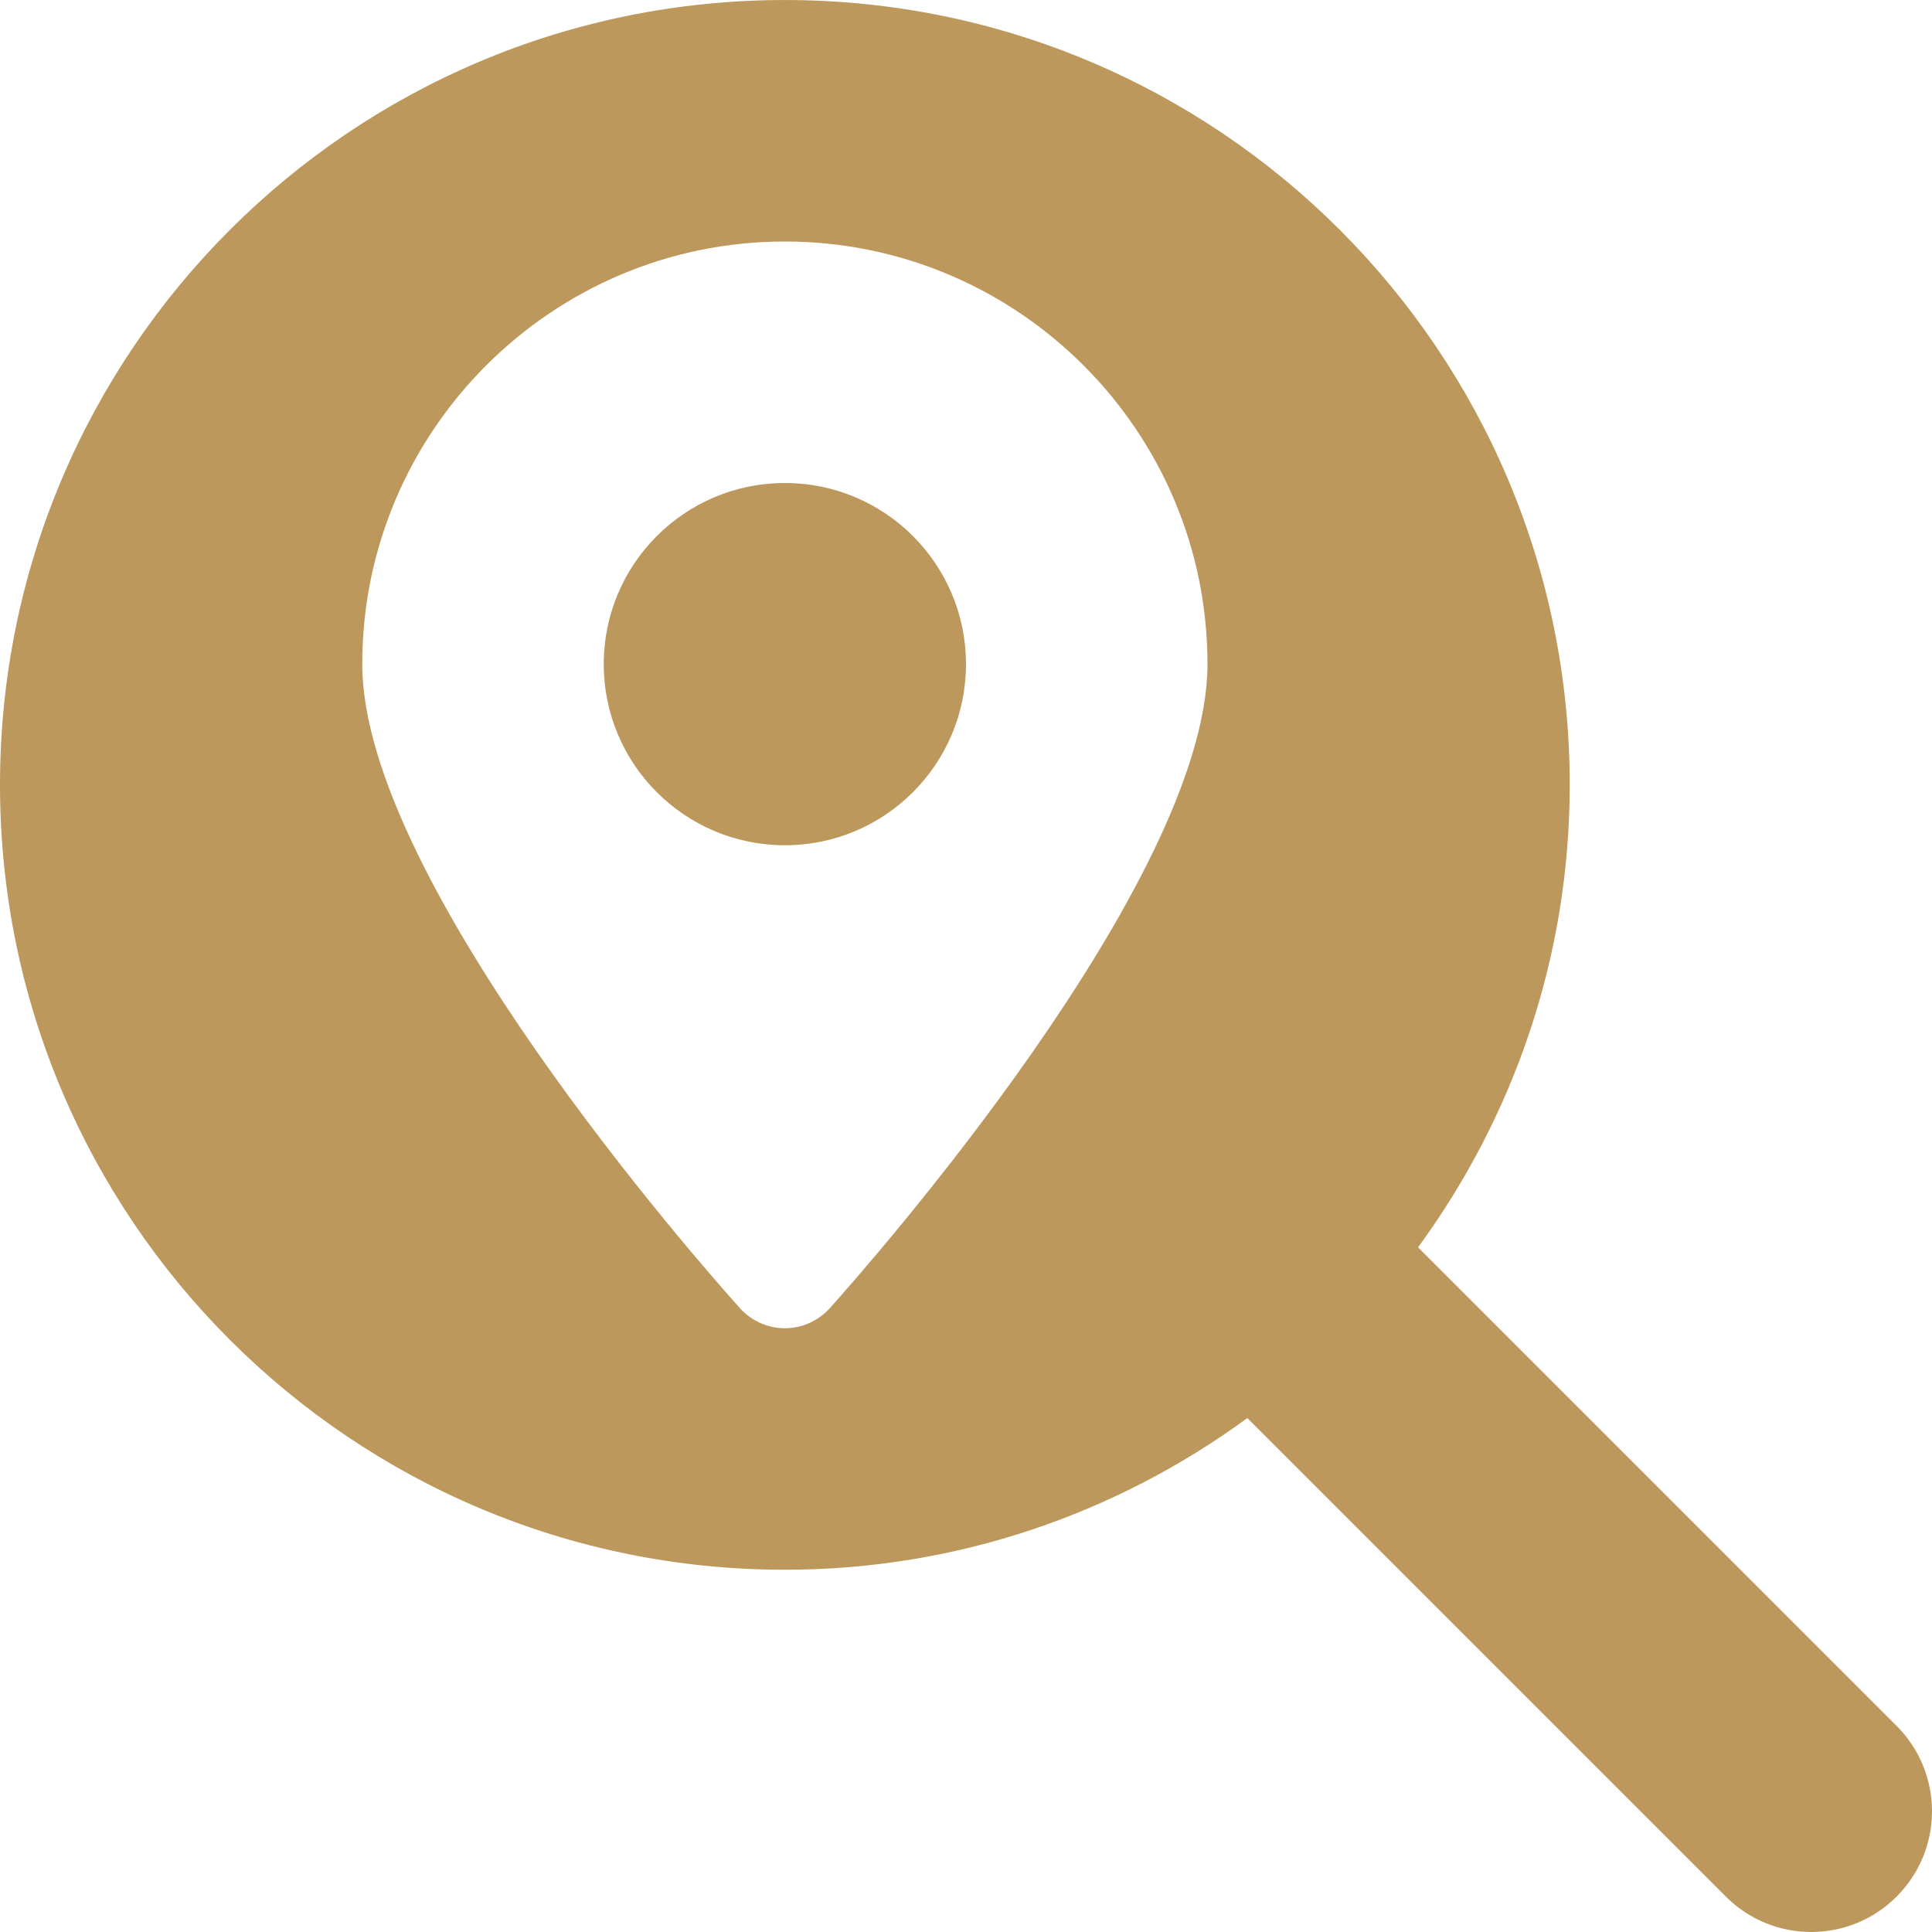 <?xml version="1.0" encoding="UTF-8"?> <svg xmlns="http://www.w3.org/2000/svg" xmlns:xlink="http://www.w3.org/1999/xlink" id="Capa_1" x="0px" y="0px" viewBox="0 0 512.008 512.008" style="enable-background:new 0 0 512.008 512.008;" xml:space="preserve" width="512px" height="512px" class=""><g><g> <g> <path d="M502.624,457.38L375.808,330.564C400.96,296.164,416,253.892,416,208.004c0-114.88-93.12-208-208-208s-208,93.12-208,208 s93.12,208,208,208c45.888,0,88.16-15.04,122.56-40.192l126.816,126.816c6.24,6.24,14.432,9.376,22.624,9.376 c8.192,0,16.384-3.136,22.624-9.376C515.136,490.116,515.136,469.892,502.624,457.38z M219.904,346.692 c-3.04,3.36-7.36,5.312-11.904,5.312s-8.864-1.952-11.904-5.312C185.856,335.268,96,233.476,96,176.004c0-61.76,50.24-112,112-112 s112,50.24,112,112C320,233.476,230.144,335.268,219.904,346.692z" data-original="#000000" class="active-path" data-old_color="#000000" fill="#BD985C"></path> </g> </g><g> <g> <circle cx="208" cy="176.004" r="48" data-original="#000000" class="active-path" data-old_color="#000000" fill="#BD985C"></circle> </g> </g></g> </svg> 
